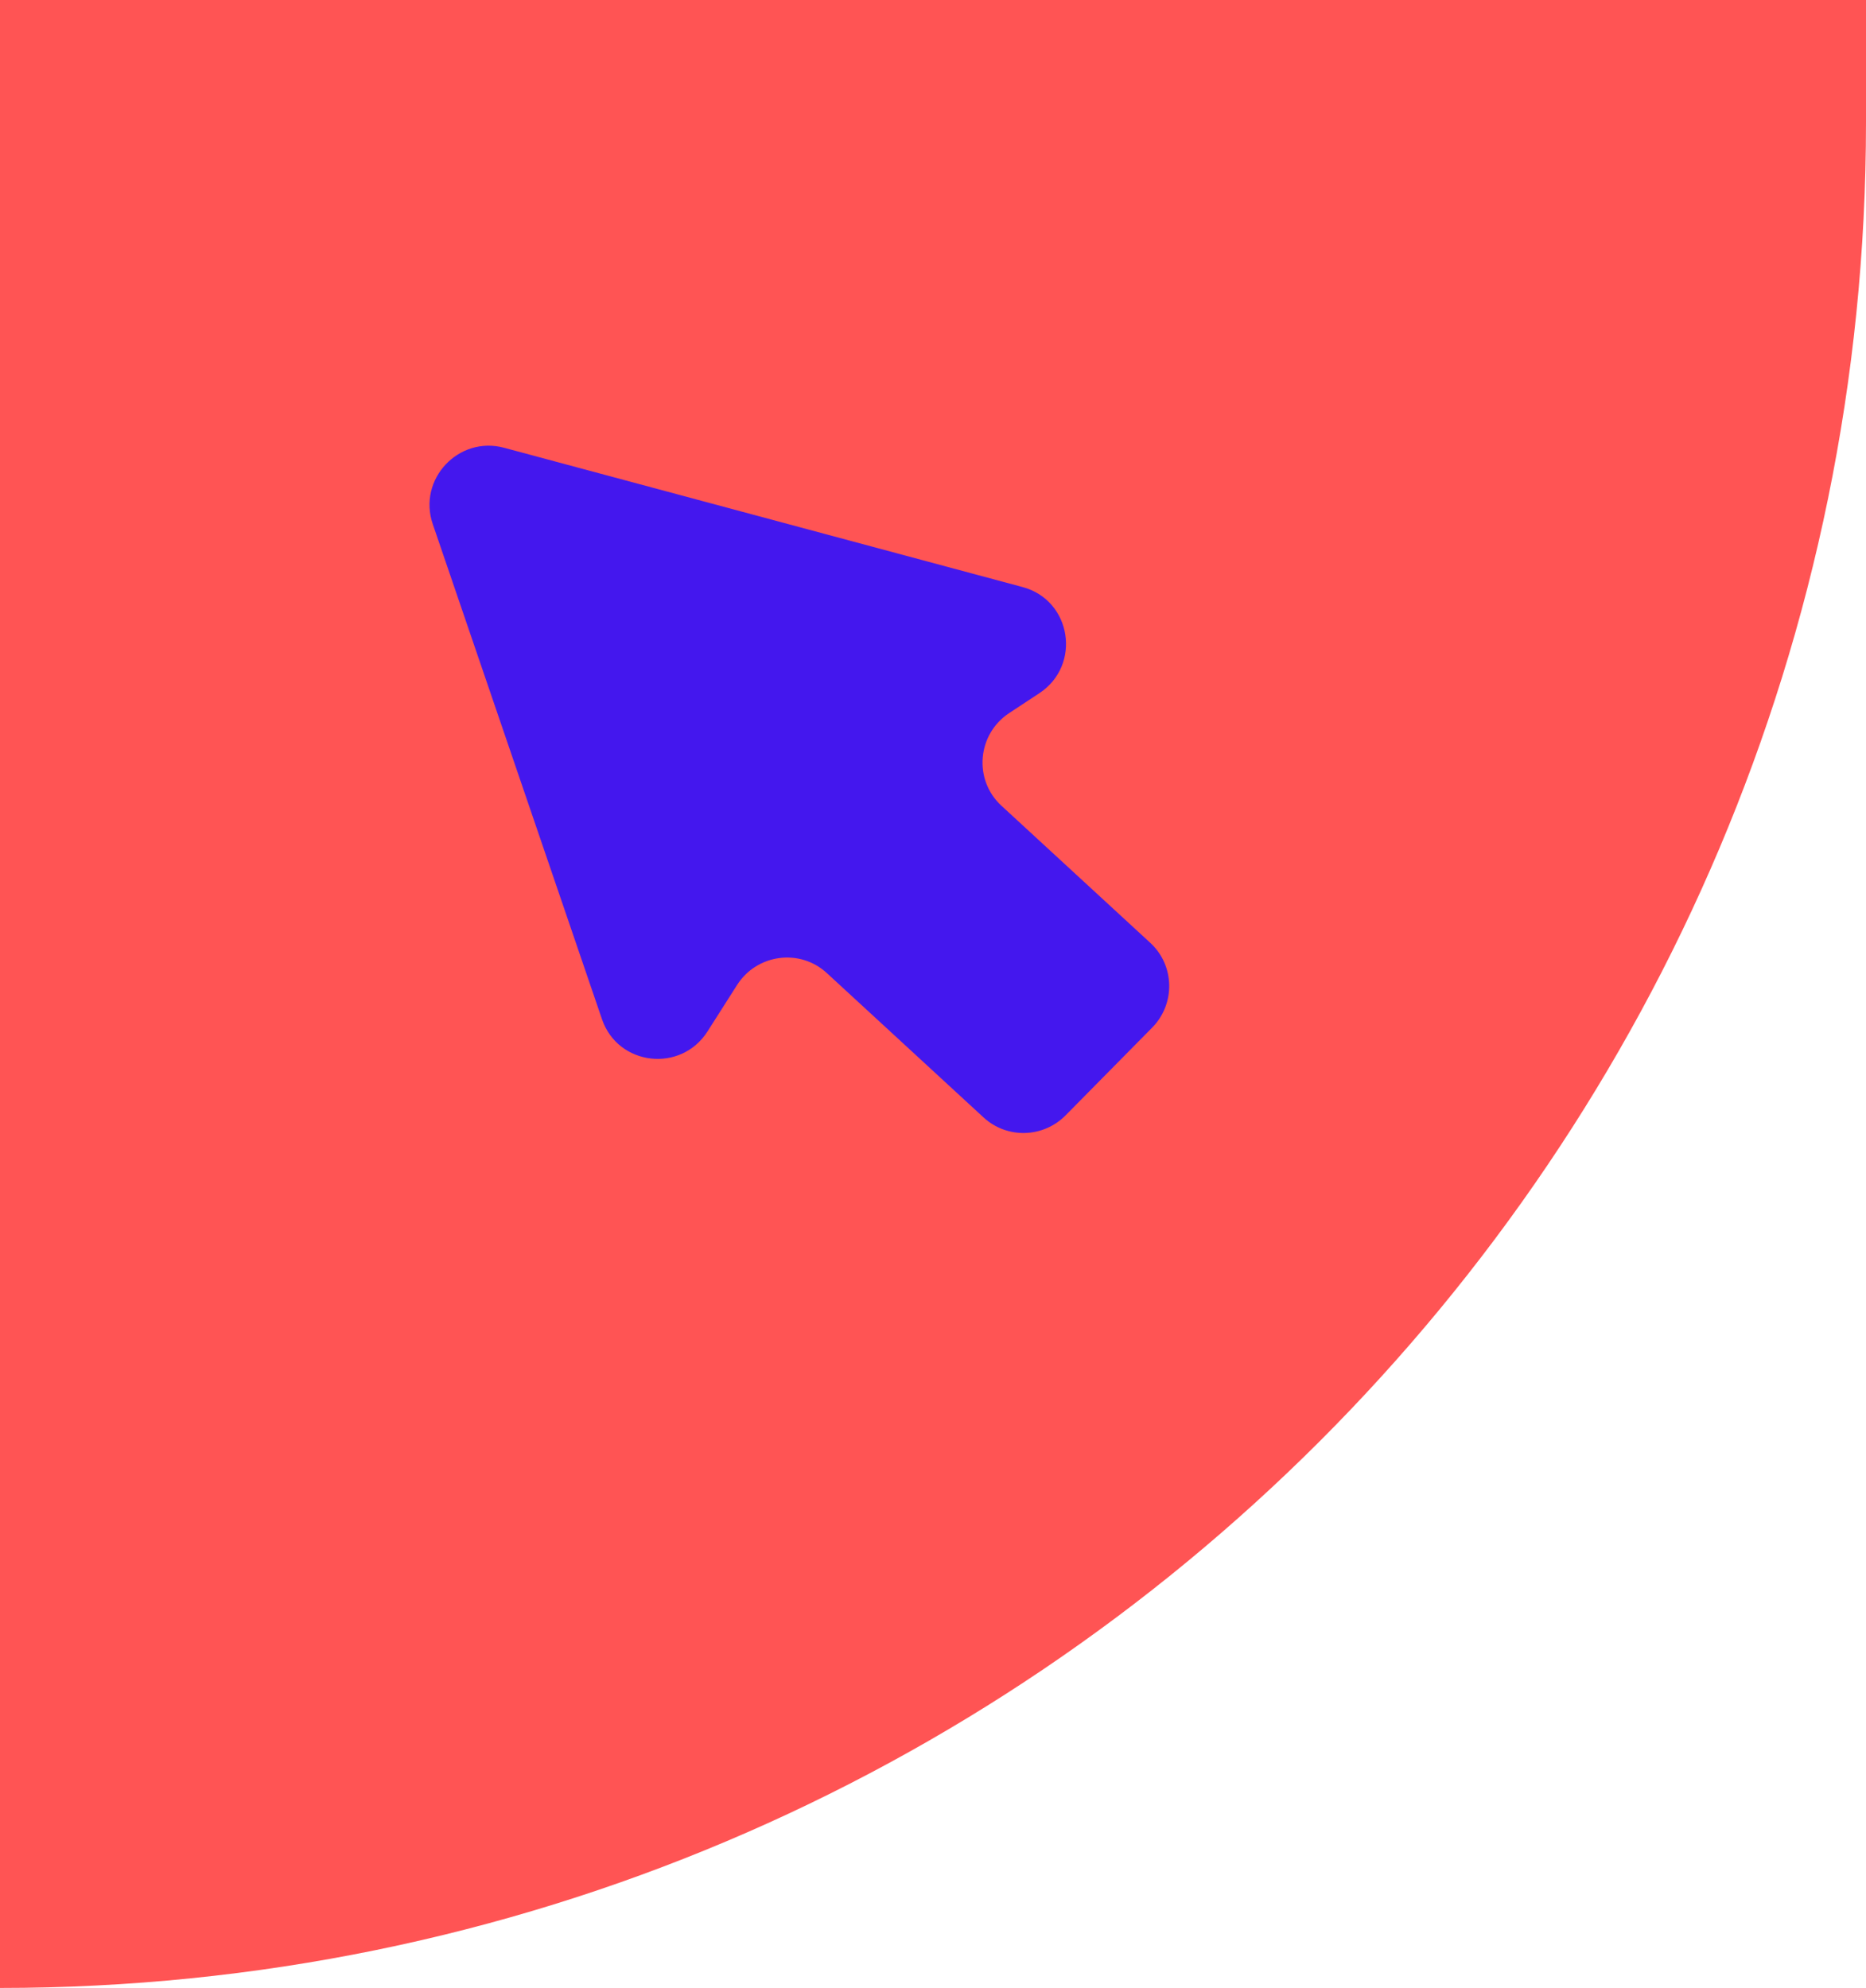 <svg width="61" height="65" viewBox="0 0 61 65" fill="none" xmlns="http://www.w3.org/2000/svg">
<path d="M61 4C61 37.689 33.689 65 -3.8147e-06 65V65L1.86778e-06 2.2966e-06L61 7.62939e-06L61 4Z" fill="#FF5454"/>
<path fill-rule="evenodd" clip-rule="evenodd" d="M33.976 22.666C35.366 21.749 35.031 19.625 33.428 19.195L16.48 14.641C14.988 14.24 13.647 15.674 14.147 17.136L19.679 33.325C20.201 34.853 22.26 35.09 23.129 33.724L24.094 32.208C24.741 31.191 26.147 31.003 27.029 31.816L32.155 36.539C32.918 37.241 34.103 37.21 34.835 36.468L37.663 33.602C38.431 32.823 38.404 31.566 37.604 30.829L32.737 26.345C31.817 25.498 31.942 24.007 32.991 23.315L33.976 22.666Z" fill="#4417EE"/>
</svg>

